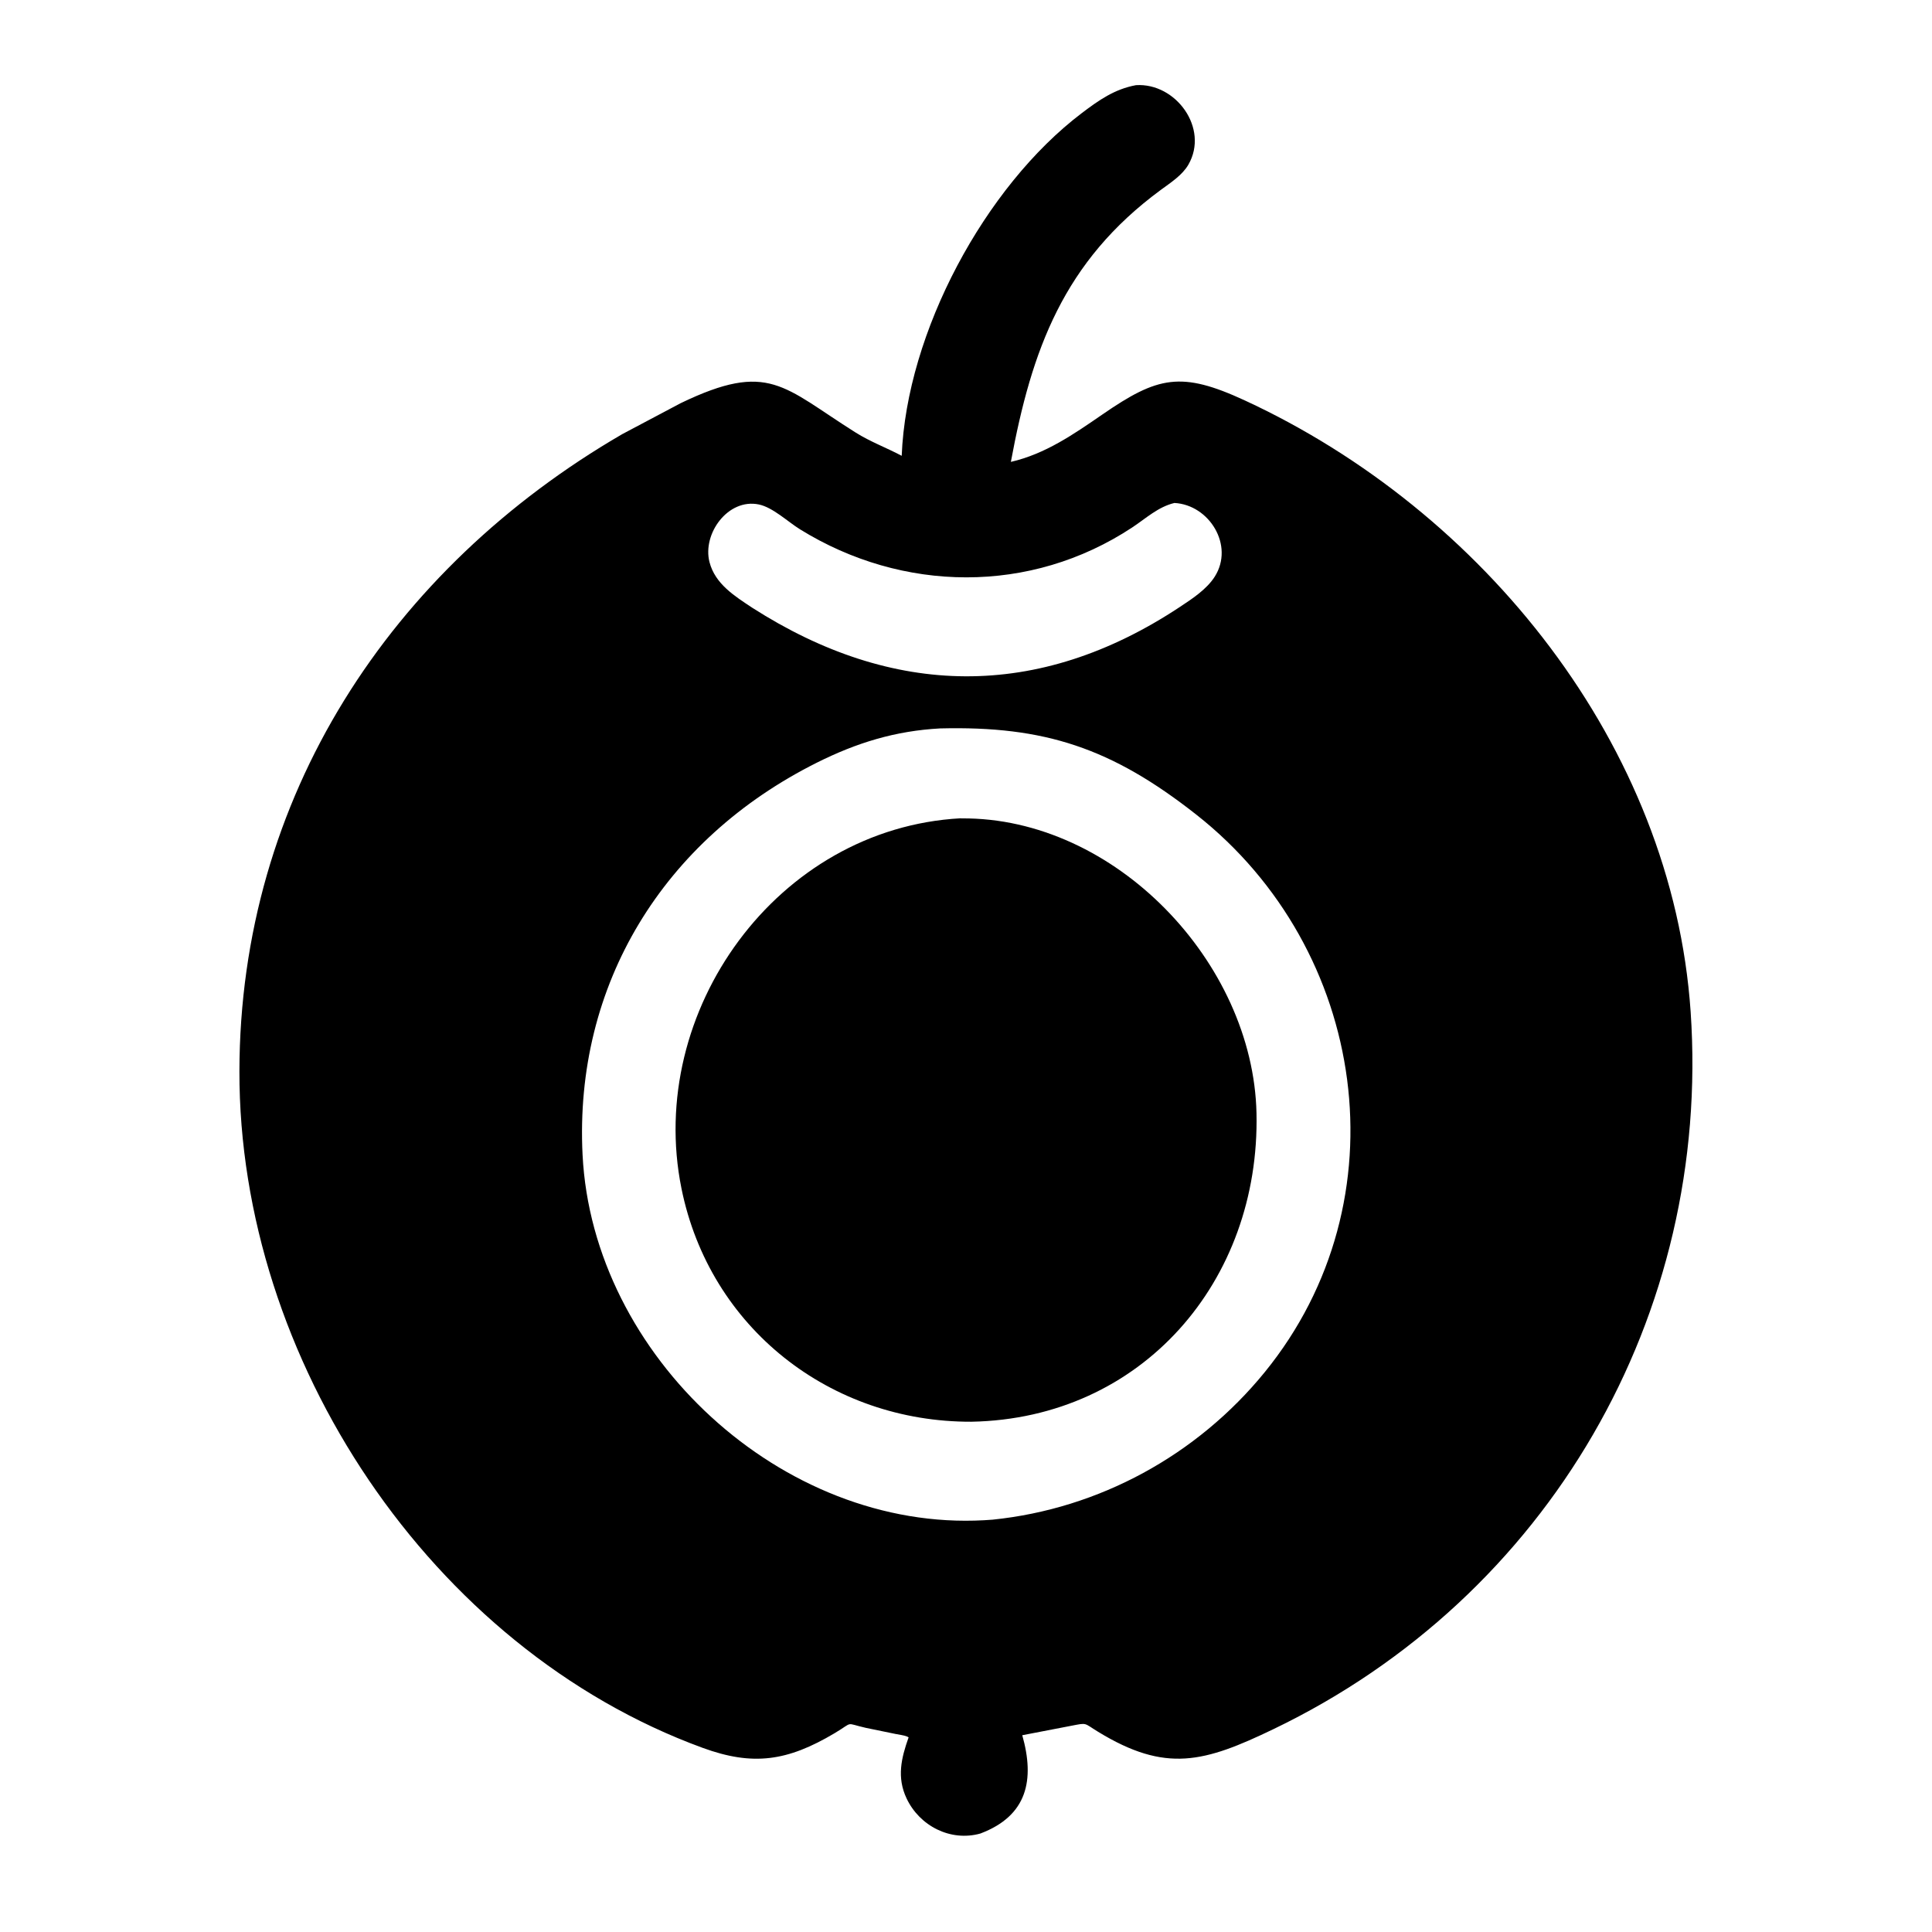 <?xml version="1.0" encoding="UTF-8"?>
<svg version="1.1" xmlns="http://www.w3.org/2000/svg" style="display: block;" viewBox="0 0 512 512">
<path transform="translate(0,0)" fill="rgb(0,0,0)" d="M 259.804 485.905 C 251.913 488.111 243.702 483.924 240.245 476.586 C 237.624 471.024 238.836 465.918 240.791 460.414 L 240.385 460.195 C 239.483 459.836 238.249 459.713 237.295 459.51 L 229.456 457.898 C 223.71 456.599 226.423 456.199 221.168 459.322 C 208.671 466.75 199.537 468.074 186.192 463.193 C 114.112 436.828 63.315 360.136 63.447 283.899 C 63.574 211.225 103.539 150.684 164.916 115.043 L 180.409 106.834 C 203.798 95.582 207.496 102.524 226.76 114.631 C 230.692 117.102 234.909 118.637 238.96 120.796 C 240.266 88.04 261.022 49.447 286.646 30.004 C 291.157 26.581 295.385 23.601 301.052 22.57 C 311.624 21.902 320.472 34 314.941 43.625 C 313.332 46.424 310.224 48.413 307.675 50.287 C 281.789 69.314 273.389 92.762 267.89 122.403 C 276.999 120.312 284.531 115.088 292.111 109.864 C 306.84 99.712 313.013 98.308 329.91 106.127 C 392.994 135.319 443.212 197.5 448.038 268.126 C 453.525 348.411 410.488 423.134 337.48 458.238 C 319.174 467.04 308.989 469.931 291.004 458.939 C 287.109 456.559 288.242 456.52 283.841 457.361 L 270.91 459.853 C 274.247 471.651 272.303 481.191 259.804 485.905 z M 311.237 133.292 C 306.909 134.321 303.688 137.376 300.056 139.774 C 273.075 157.592 239.143 157.072 212.017 140.278 C 208.78 138.275 204.811 134.457 201.094 133.688 C 192.948 132.001 186.086 141.427 188.022 148.958 C 189.511 154.755 194.69 157.966 199.37 161.069 C 236.549 184.871 275.024 185.76 312.656 160.861 C 315.928 158.696 319.8 156.173 321.938 152.789 C 327.14 144.551 320.471 133.781 311.237 133.292 z M 249.164 193.037 C 237.304 193.679 227.069 196.812 216.46 202.122 C 175.821 222.46 152.126 260.896 154.387 306.053 C 157.051 359.283 207.253 405.844 260.812 402.877 L 263.062 402.725 C 291.238 399.84 317.249 385.655 335.181 363.623 C 372.229 318.105 362.344 251.582 317.087 215.929 C 294.564 198.186 276.785 192.353 249.164 193.037 z"/>
<path transform="translate(0,0)" fill="rgb(0,0,0)" d="M 257.437 376.773 C 220.157 376.901 188.079 352.005 180.592 314.936 C 171.105 267.966 205.975 219.519 254.541 216.858 L 254.808 216.883 C 295.437 216.545 332.102 255.044 332.984 295 C 333.965 339.491 302.648 375.93 257.437 376.773 z"/>
</svg>
